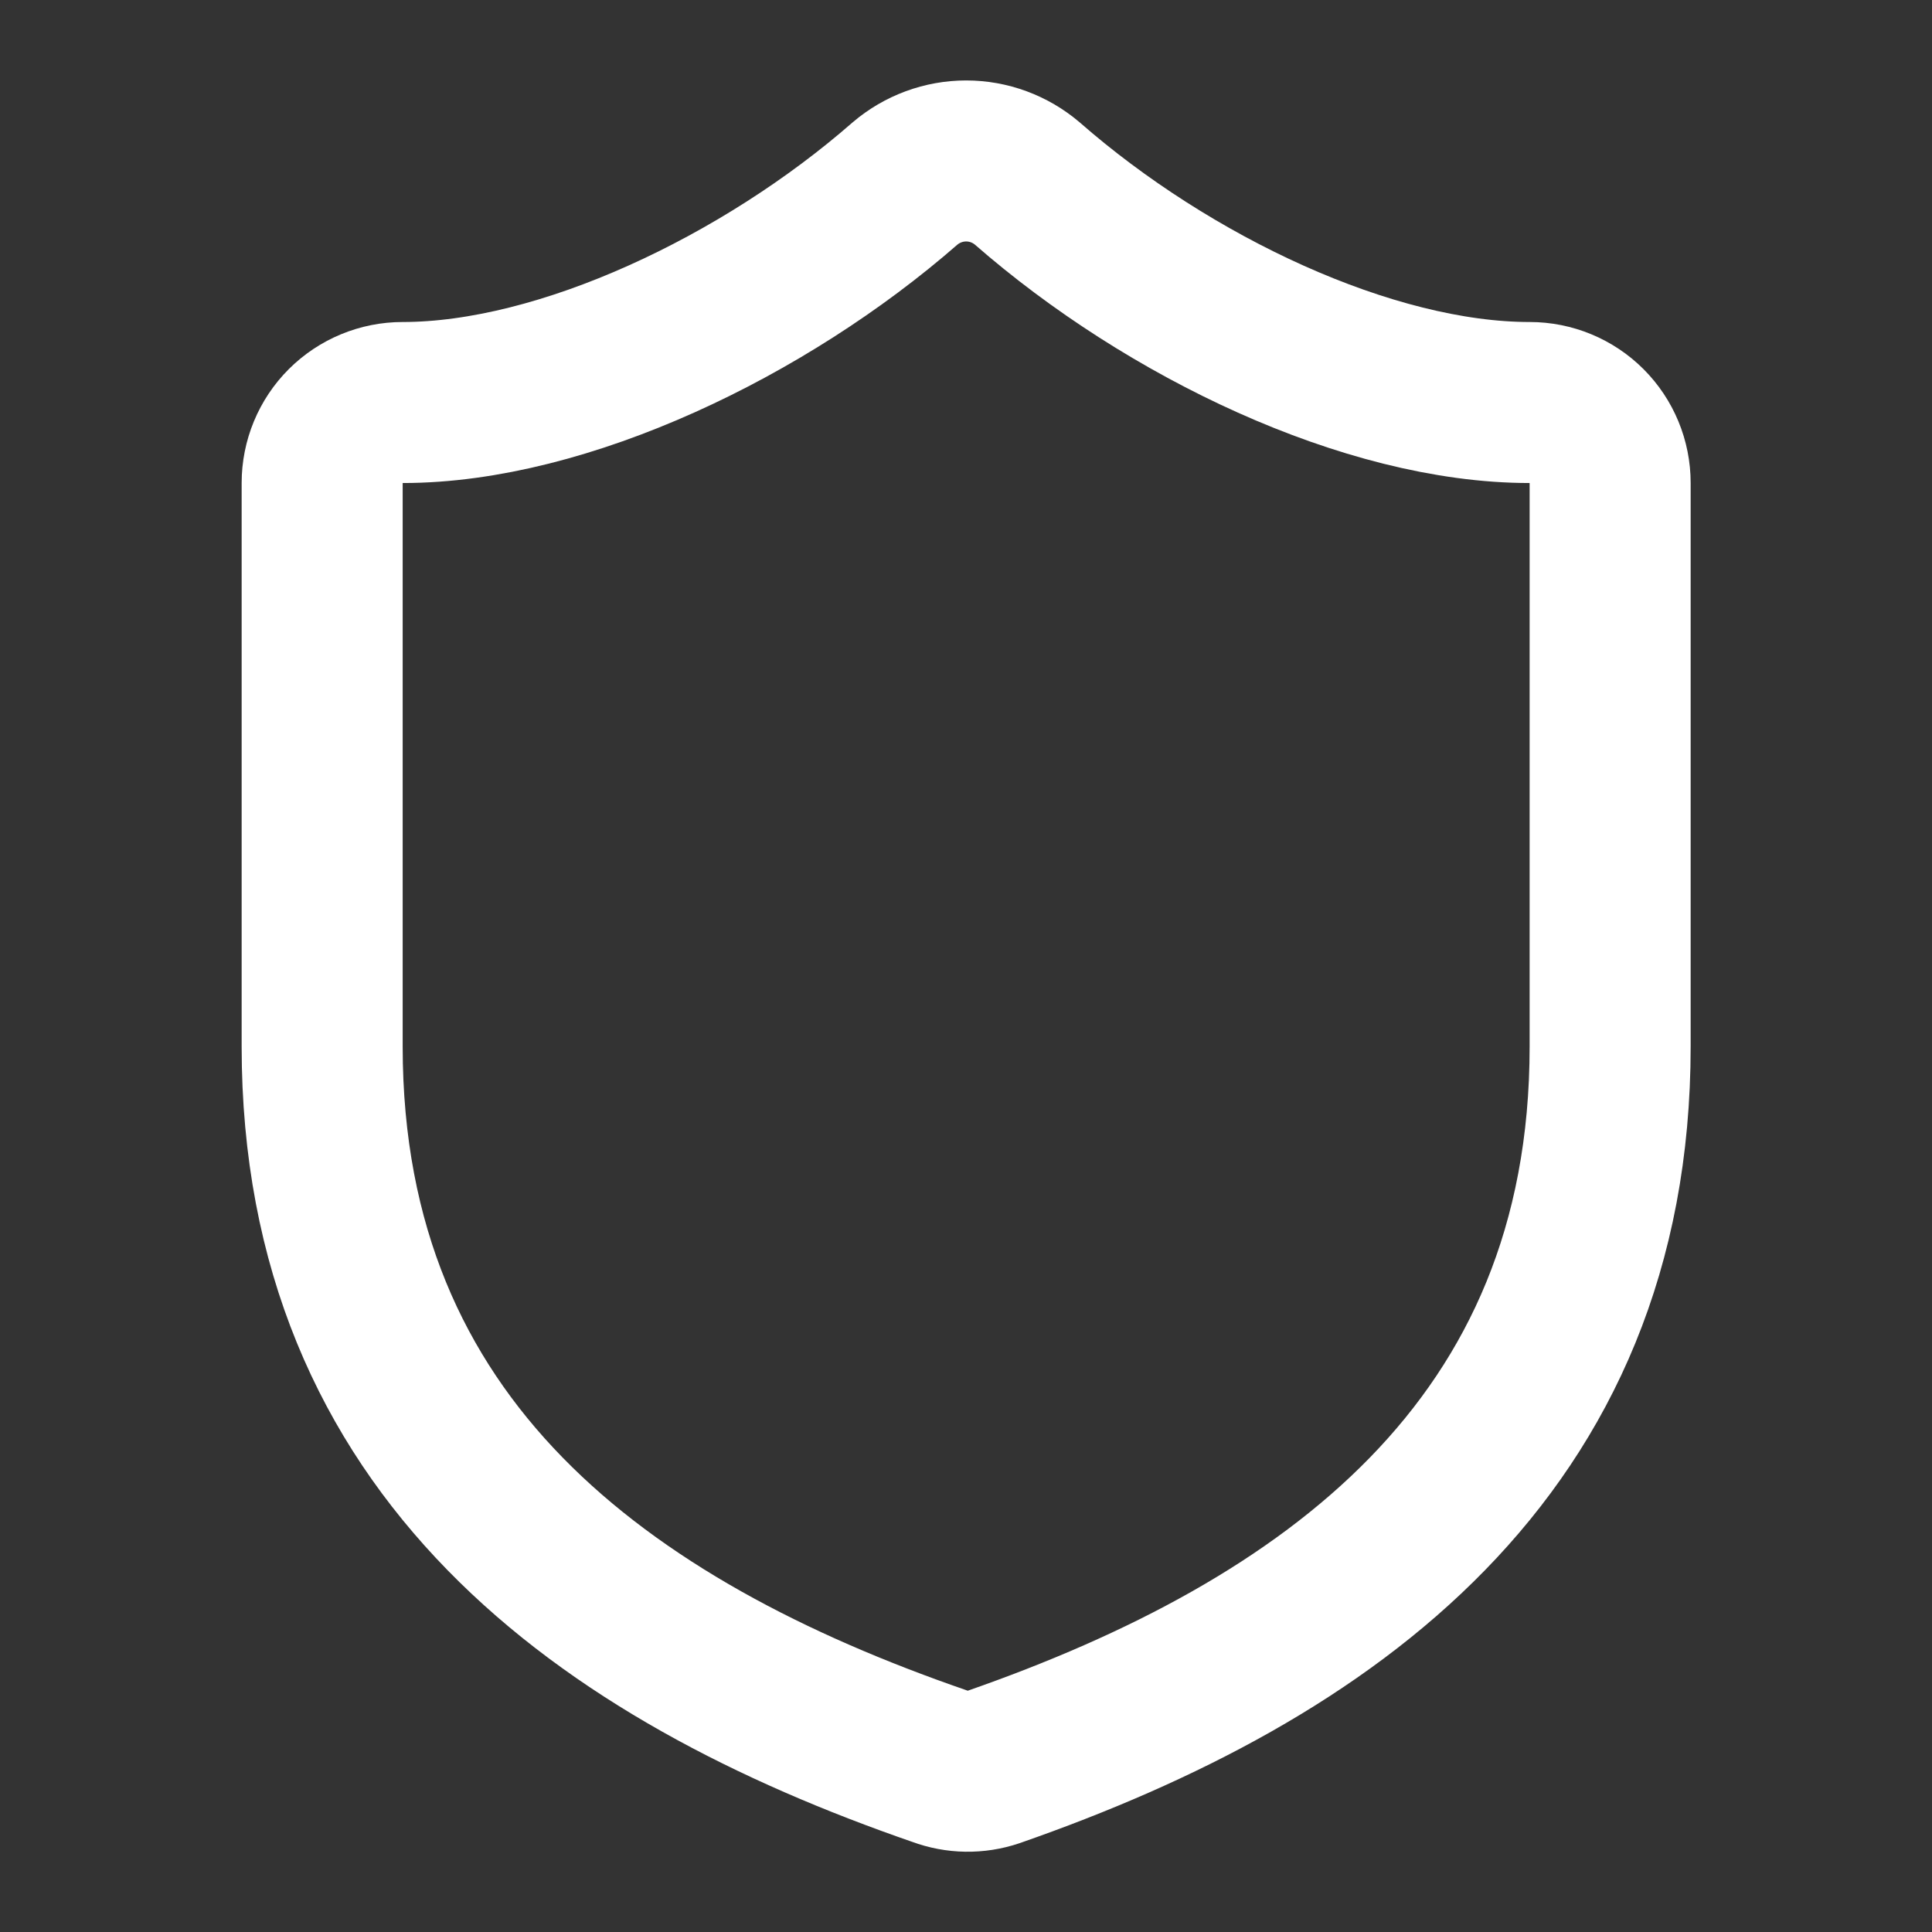<svg width="32" height="32" viewBox="0 0 32 32" fill="none" xmlns="http://www.w3.org/2000/svg">
<rect x="0" y="0" width="32" height="32" fill="#333333" stroke="none"/>
<path d="M26.669 17.333C26.669 24 22.003 27.333 16.456 29.267C16.166 29.365 15.85 29.36 15.563 29.253C10.003 27.333 5.336 24 5.336 17.333V8C5.336 7.646 5.476 7.307 5.726 7.057C5.977 6.807 6.316 6.667 6.669 6.667C9.336 6.667 12.669 5.067 14.989 3.04C15.272 2.799 15.631 2.666 16.003 2.666C16.374 2.666 16.733 2.799 17.016 3.04C19.349 5.08 22.669 6.667 25.336 6.667C25.69 6.667 26.029 6.807 26.279 7.057C26.529 7.307 26.669 7.646 26.669 8V17.333Z" stroke="white" stroke-width="2.667" stroke-linecap="round" stroke-linejoin="round"/>
</svg>
